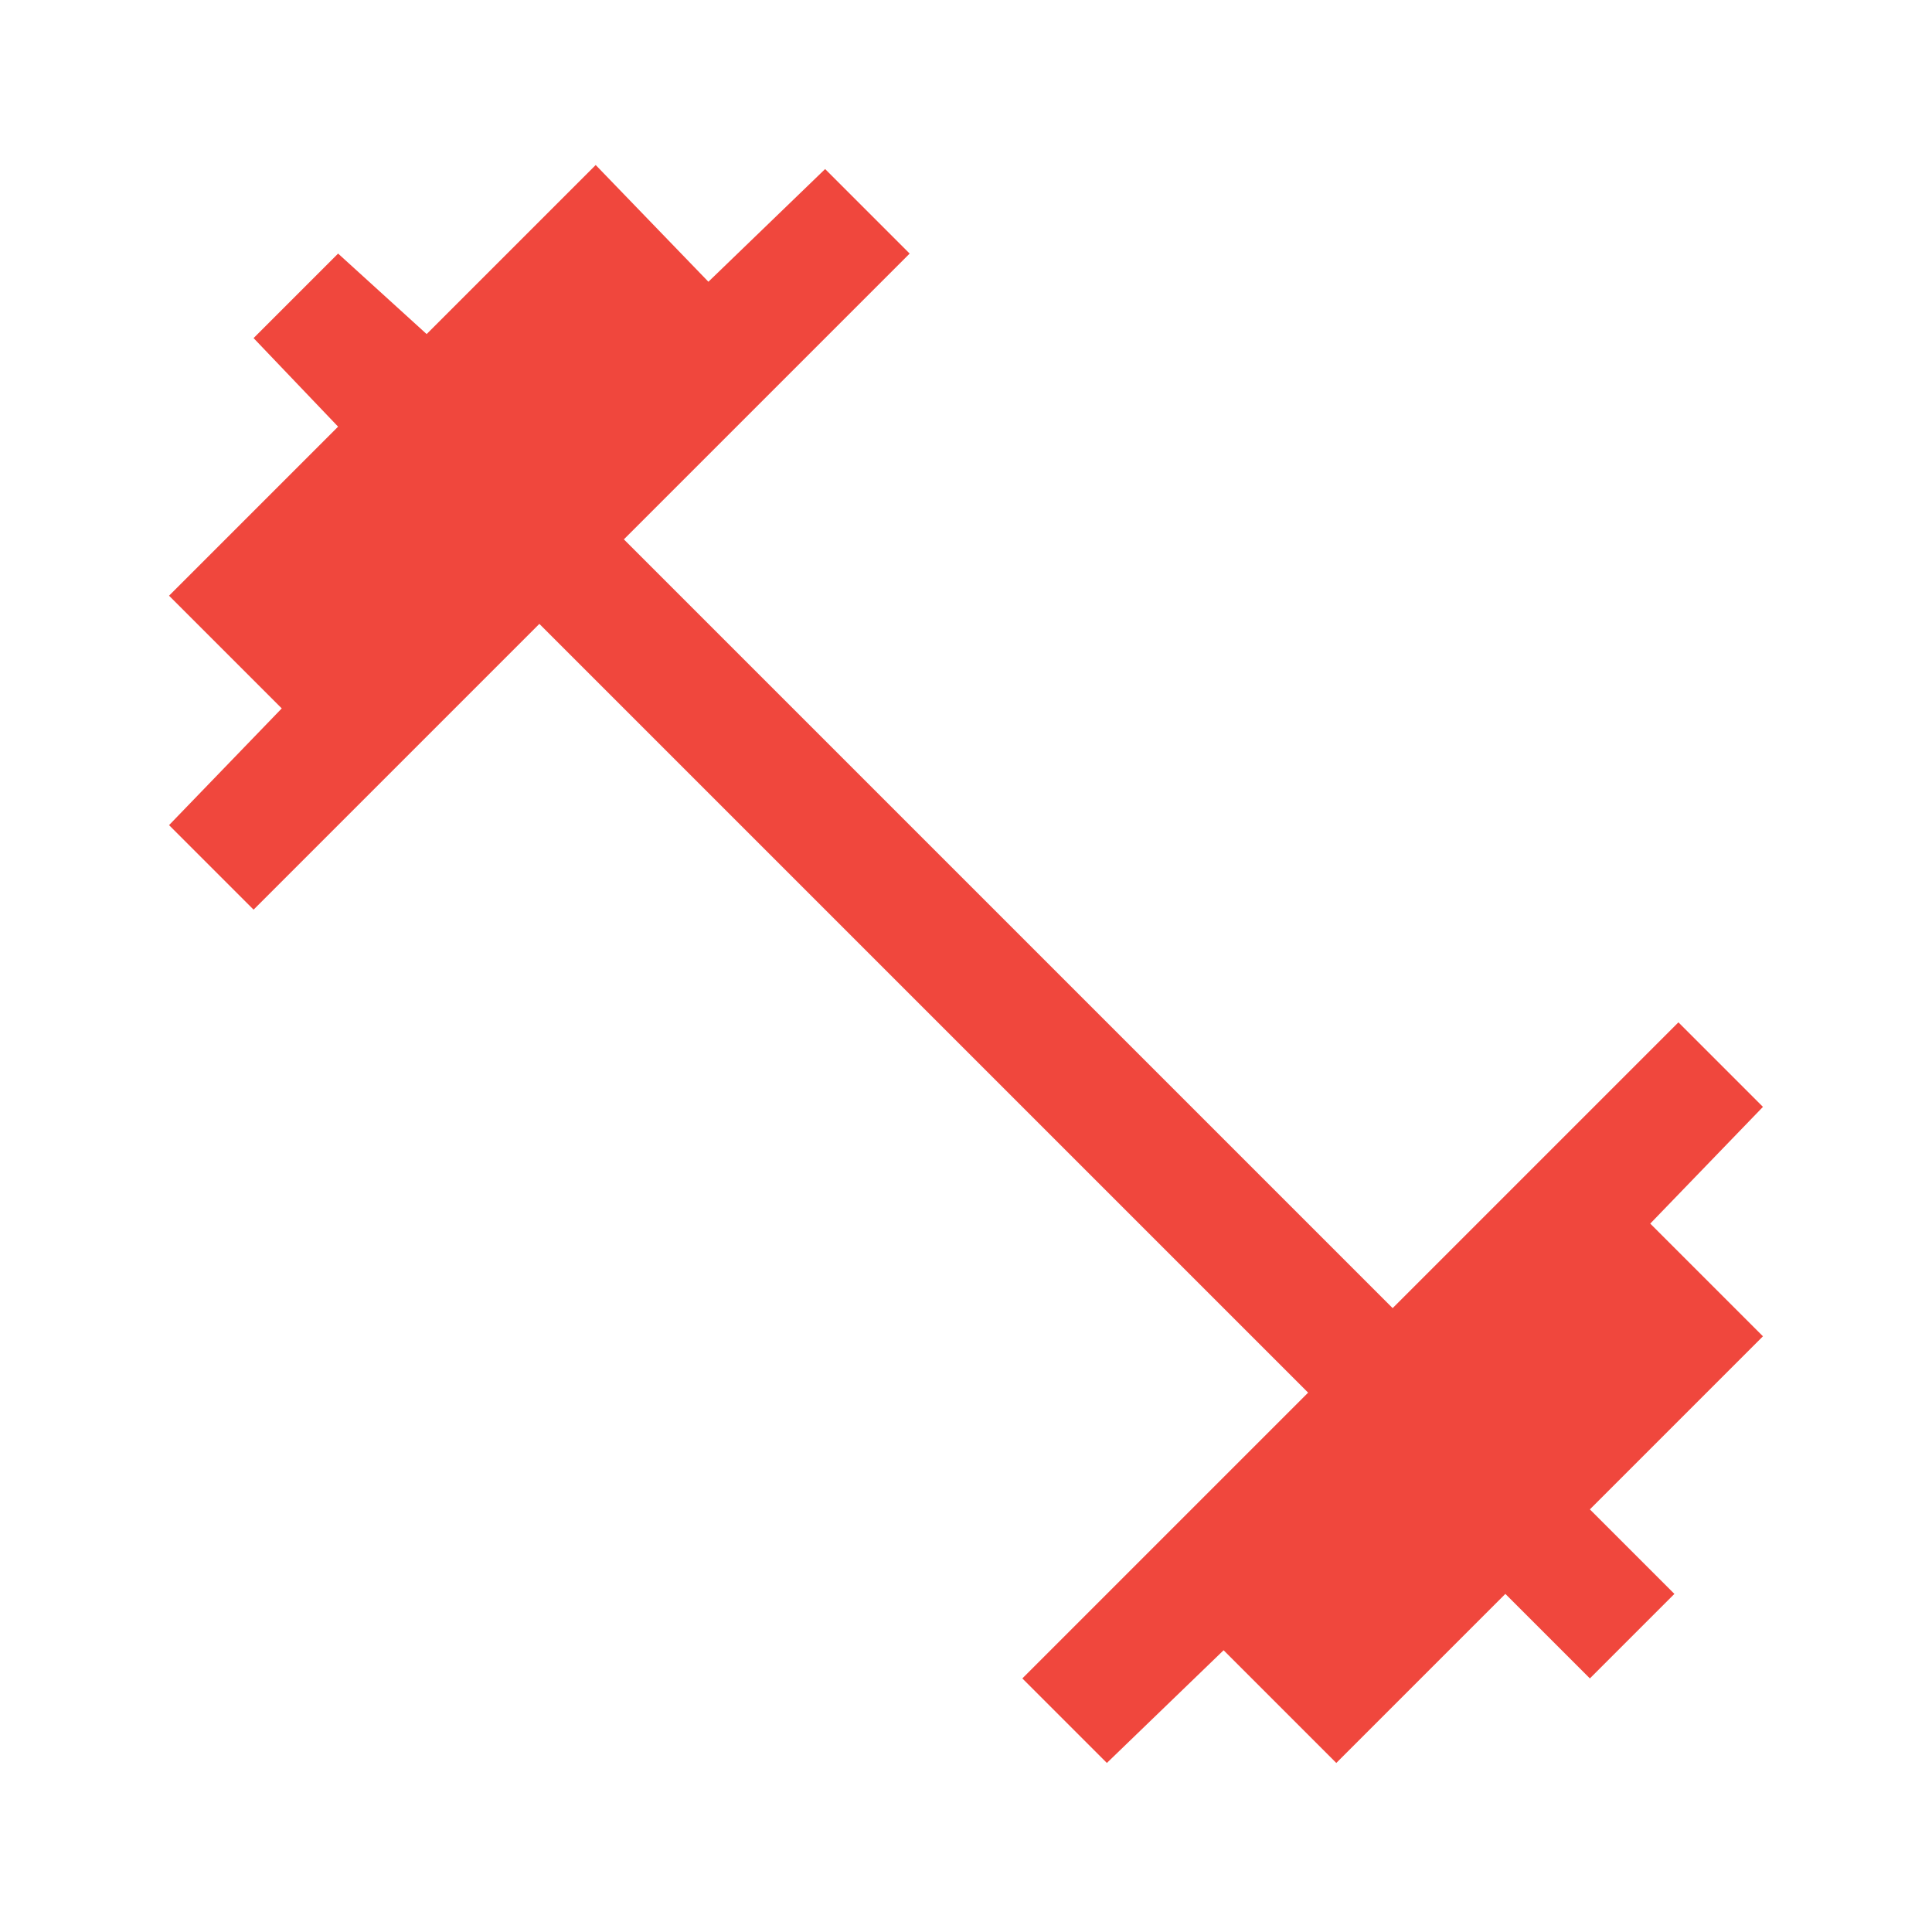 <?xml version="1.0" encoding="utf-8"?>
<!-- Generator: Adobe Illustrator 25.4.8, SVG Export Plug-In . SVG Version: 6.00 Build 0)  -->
<svg version="1.1" id="Layer_1" xmlns="http://www.w3.org/2000/svg" xmlns:xlink="http://www.w3.org/1999/xlink" x="0px" y="0px"
	 viewBox="0 0 48 48" style="enable-background:new 0 0 48 48;" xml:space="preserve">
<style type="text/css">
	.st0{fill:#F0473D;}
</style>
<path class="st0" d="M27.5,43.8l-2.1-2.1l7.1-7.1L13.4,15.5l-7.1,7.1l-2.1-2.1L7,17.6l-2.8-2.8l4.2-4.2L6.3,8.4l2.1-2.1l2.2,2
	l4.2-4.2L17.6,7l2.9-2.8l2.1,2.1l-7.1,7.1l19.1,19.1l7.1-7.1l2.1,2.1L41,30.4l2.8,2.8l-4.3,4.3l2.1,2.1l-2.1,2.1l-2.1-2.1l-4.2,4.2
	L30.4,41L27.5,43.8z"/>
</svg>
